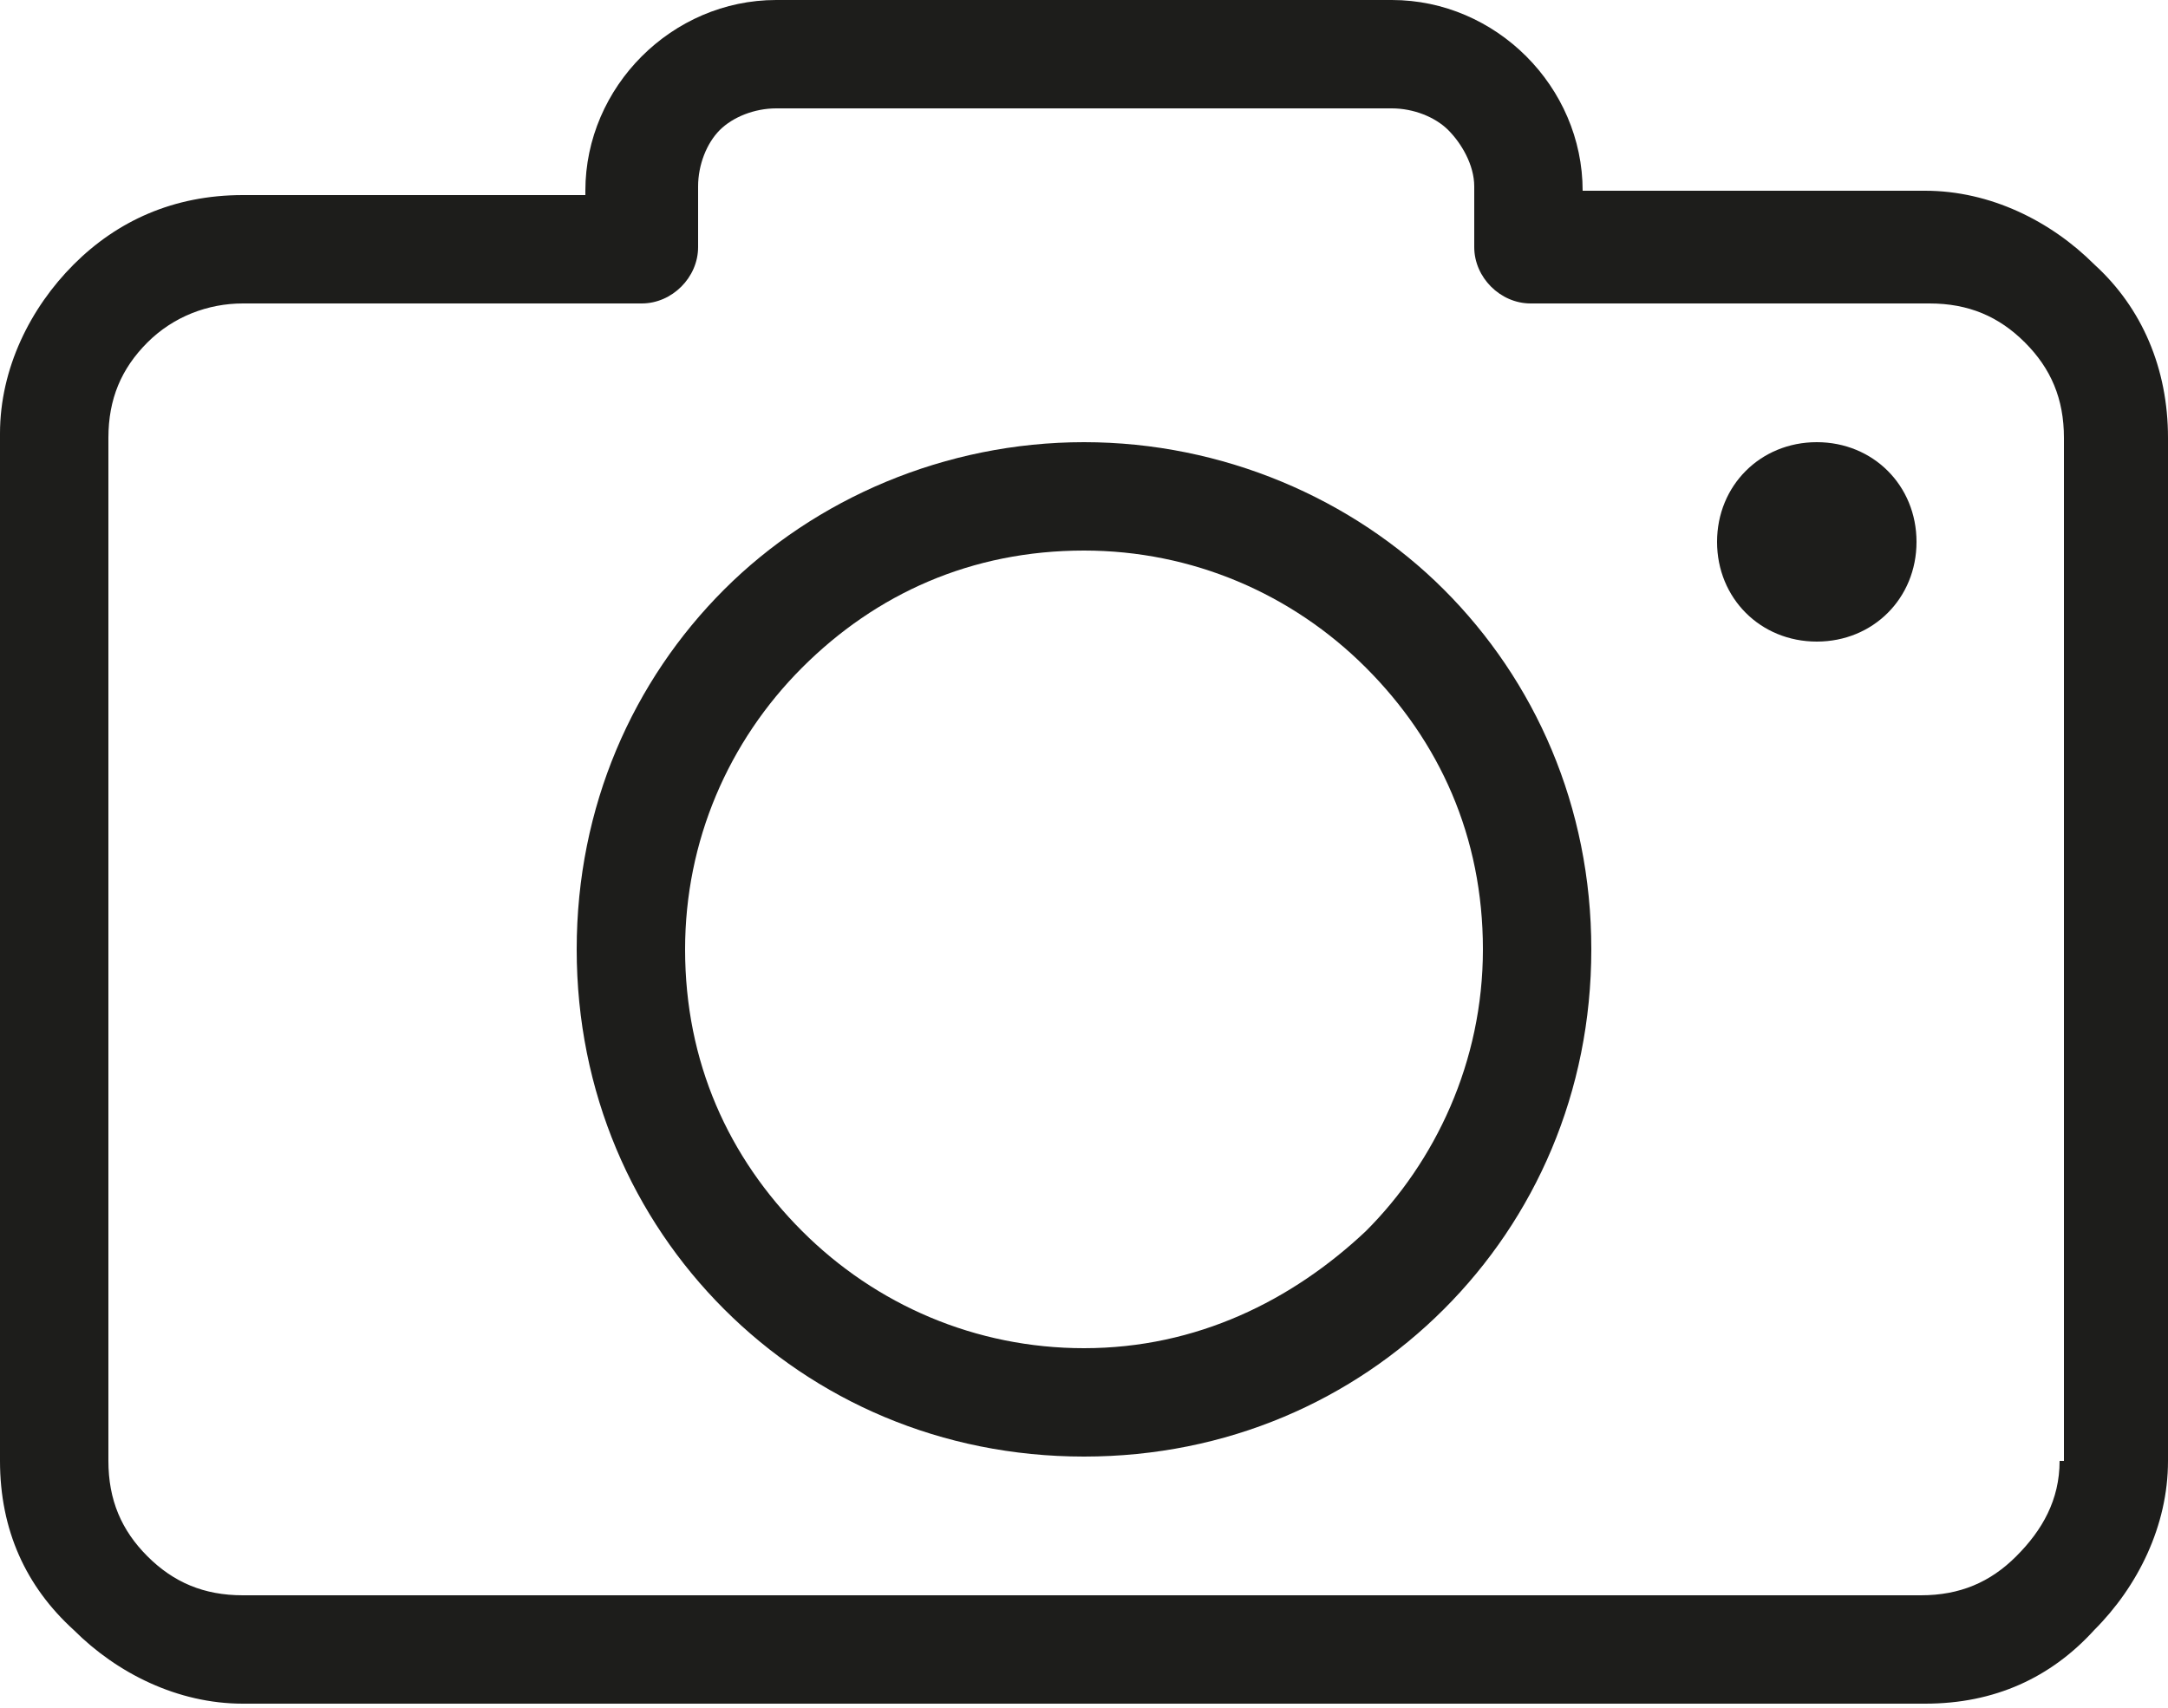 <?xml version="1.0" encoding="utf-8"?>
<!-- Generator: Adobe Illustrator 25.1.0, SVG Export Plug-In . SVG Version: 6.00 Build 0)  -->
<svg version="1.1" id="Calque_1" xmlns="http://www.w3.org/2000/svg" xmlns:xlink="http://www.w3.org/1999/xlink" x="0px" y="0px"
	 viewBox="0 0 50 39.4" style="enable-background:new 0 0 50 39.4;" xml:space="preserve">
<style type="text/css">
	.st0{fill:#1D1D1B;}
</style>
<g>
	<path class="st0" d="M48.3,6.1c-1-1-2.4-1.7-3.9-1.7h-7.9V4.4c0-1.2-0.5-2.3-1.3-3.1C34.4,0.5,33.3,0,32.1,0H17.9
		c-1.2,0-2.3,0.5-3.1,1.3c-0.8,0.8-1.3,1.9-1.3,3.1v0.1H5.6C4,4.5,2.7,5.1,1.7,6.1c-1,1-1.7,2.4-1.7,3.9v23.7c0,1.6,0.6,2.9,1.7,3.9
		c1,1,2.4,1.7,3.9,1.7h38.8c1.6,0,2.9-0.6,3.9-1.7c1-1,1.7-2.4,1.7-3.9V10.1C50,8.5,49.4,7.1,48.3,6.1z M47.5,33.7L47.5,33.7
		c0,0.9-0.4,1.6-1,2.2c-0.6,0.6-1.3,0.9-2.2,0.9H5.6c-0.9,0-1.6-0.3-2.2-0.9c-0.6-0.6-0.9-1.3-0.9-2.2V10.1c0-0.9,0.3-1.6,0.9-2.2
		C4,7.3,4.8,7,5.6,7h9.2c0.7,0,1.3-0.6,1.3-1.3V4.3c0-0.5,0.2-1,0.5-1.3s0.8-0.5,1.3-0.5h14.2c0.5,0,1,0.2,1.3,0.5S34,3.8,34,4.3
		v1.4C34,6.4,34.6,7,35.3,7h9.2c0.9,0,1.6,0.3,2.2,0.9c0.6,0.6,0.9,1.3,0.9,2.2V33.7z"/>
	<path class="st0" d="M25,10.2c-3.2,0-6.2,1.3-8.3,3.4c-2.1,2.1-3.4,5-3.4,8.3s1.3,6.2,3.4,8.3c2.1,2.1,5,3.4,8.3,3.4
		s6.2-1.3,8.3-3.4c2.1-2.1,3.4-5,3.4-8.3s-1.3-6.2-3.4-8.3S28.2,10.2,25,10.2z M31.5,28.4c-1.7,1.6-3.9,2.7-6.5,2.7
		c-2.5,0-4.8-1-6.5-2.7c-1.7-1.7-2.7-3.9-2.7-6.5c0-2.5,1-4.8,2.7-6.5c1.7-1.7,3.9-2.7,6.5-2.7c2.5,0,4.8,1,6.5,2.7
		c1.7,1.7,2.7,3.9,2.7,6.5C34.2,24.5,33.1,26.8,31.5,28.4z"/>
	<path class="st0" d="M41.9,10.2c-1.3,0-2.3,1-2.3,2.3c0,1.3,1,2.3,2.3,2.3s2.3-1,2.3-2.3C44.2,11.2,43.2,10.2,41.9,10.2z"/>
</g>
</svg>

